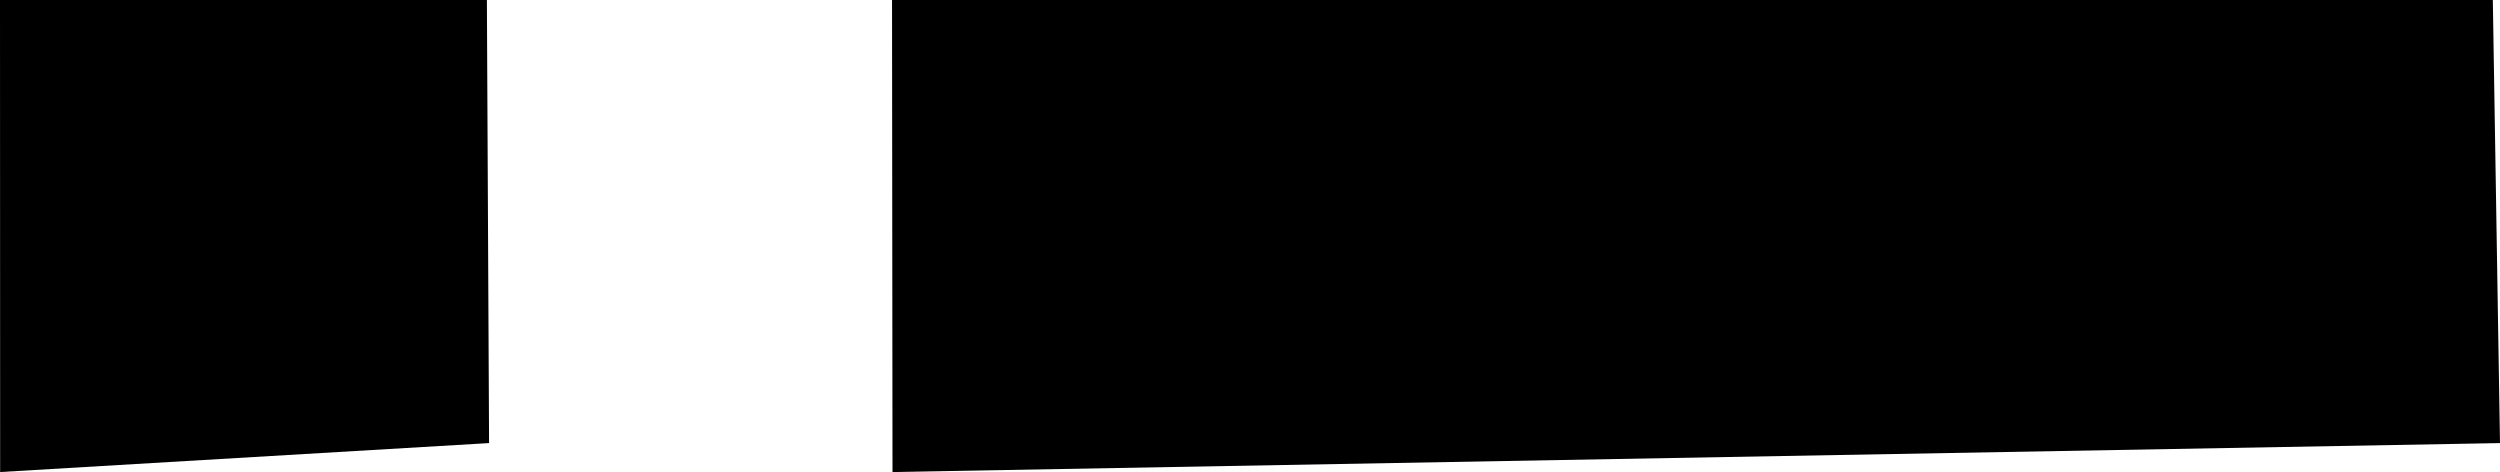 <svg xmlns="http://www.w3.org/2000/svg" width="494.09" height="93.292" viewBox="0 0 494.09 93.292">
  <g id="overlay-3" transform="translate(1812.449 1360.465) rotate(180)" opacity="0.998" style="isolation: isolate">
    <path id="Pfad_3" data-name="Pfad 3" d="M75.673-30.592l-.431-87.569,96.631-5.722.027,93.291Z" transform="translate(1640.549 1391.057)" fill-rule="evenodd" style="mix-blend-mode: lighten;isolation: isolate"/>
    <path id="Pfad_58" data-name="Pfad 58" d="M107.239-85.443l-1.418-87.569,317.7-5.722.092,93.291Z" transform="translate(1212.538 1445.907)" fill-rule="evenodd" style="mix-blend-mode: lighten;isolation: isolate"/>
  </g>
</svg>

